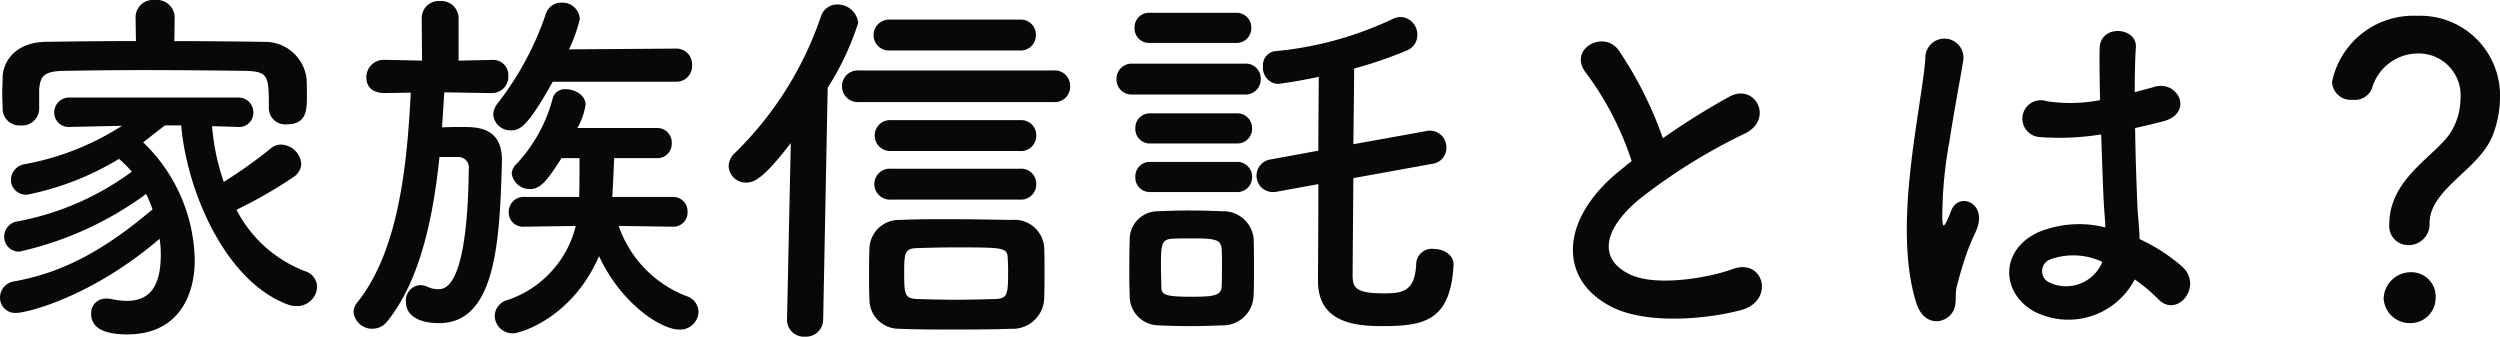 <svg xmlns="http://www.w3.org/2000/svg" width="172.614" height="23.244" viewBox="0 0 172.614 23.244"><path d="M-76.6-20.2v-.026a1.223,1.223,0,0,0-1.352-1.144A1.207,1.207,0,0,0-79.3-20.228v.026l.026,1.664c-2.132,0-4.238.026-6.214.052-2,.026-2.938,1.248-2.99,2.418,0,.39-.026.78-.026,1.17s.026.754.026,1.066a1.154,1.154,0,0,0,1.248,1.118,1.173,1.173,0,0,0,1.274-1.066v-1.4c.078-.91.286-1.274,1.716-1.3,1.586-.026,3.51-.052,5.512-.052,2.418,0,4.914.026,6.994.052,1.612.052,1.638.312,1.638,2.6v.052a1.129,1.129,0,0,0,1.248,1.04c1.378,0,1.378-1.04,1.378-1.95,0-.416,0-.858-.026-1.222a2.879,2.879,0,0,0-2.886-2.522c-2-.026-4.108-.052-6.24-.052Zm4.316,7.592h.052a.976.976,0,0,0,1.066-.988,1.031,1.031,0,0,0-1.118-1.04H-83.8a1.031,1.031,0,0,0-1.118,1.04,1,1,0,0,0,1.092.988h.026l3.562-.078a18.538,18.538,0,0,1-6.734,2.652,1.119,1.119,0,0,0-.936,1.092A1.042,1.042,0,0,0-86.788-7.93a19.66,19.66,0,0,0,6.344-2.47,7.1,7.1,0,0,1,.884.884,19.311,19.311,0,0,1-7.9,3.432,1.063,1.063,0,0,0-.91,1.04A1.016,1.016,0,0,0-87.308-4a23.41,23.41,0,0,0,8.736-3.978,7.666,7.666,0,0,1,.442,1.066c-3.094,2.6-5.928,4.316-9.542,4.966A1.138,1.138,0,0,0-88.66-.806,1.046,1.046,0,0,0-87.542.234c.7,0,5.174-1.066,9.906-5.122a7.628,7.628,0,0,1,.078,1.066c0,2.028-.624,3.224-2.34,3.224a5.657,5.657,0,0,1-1.092-.13A1.266,1.266,0,0,0-81.3-.754,1,1,0,0,0-82.368.286c0,.988.884,1.43,2.5,1.43,3.536,0,4.654-2.7,4.654-5.122a11.535,11.535,0,0,0-3.562-8.138c.468-.364.962-.754,1.508-1.17h1.118c.39,4.524,3.042,10.79,7.384,12.376a1.706,1.706,0,0,0,.6.1,1.383,1.383,0,0,0,1.4-1.326,1.153,1.153,0,0,0-.858-1.092A8.916,8.916,0,0,1-72.332-6.89a30.767,30.767,0,0,0,3.9-2.236,1.141,1.141,0,0,0,.572-.936,1.439,1.439,0,0,0-1.4-1.326,1.072,1.072,0,0,0-.7.26,32.558,32.558,0,0,1-3.25,2.314,15.389,15.389,0,0,1-.806-3.848Zm30.29-3.12a1.082,1.082,0,0,0,1.118-1.144,1.082,1.082,0,0,0-1.118-1.144l-7.384.052a9.929,9.929,0,0,0,.754-2.106,1.2,1.2,0,0,0-1.274-1.118,1.1,1.1,0,0,0-1.066.754,21.048,21.048,0,0,1-3.328,6.188,1.307,1.307,0,0,0-.312.78,1.181,1.181,0,0,0,1.222,1.092c.6,0,1.118-.182,2.886-3.354Zm-.182,10.01a.975.975,0,0,0,.988-1.014A.988.988,0,0,0-42.2-7.774h-4.186c.052-.754.1-1.924.13-2.678h2.938a.994.994,0,0,0,1.04-1.04.994.994,0,0,0-1.04-1.04H-48.8a4.549,4.549,0,0,0,.572-1.612c0-.65-.728-1.066-1.352-1.066a.859.859,0,0,0-.91.6,10.534,10.534,0,0,1-2.5,4.55.986.986,0,0,0-.338.676A1.251,1.251,0,0,0-52.052-8.32c.676,0,1.144-.52,2.158-2.132h1.248c0,.78,0,1.976-.026,2.678h-3.77a1.023,1.023,0,0,0-1.092,1.04A.982.982,0,0,0-52.468-5.72h.026l3.536-.052A7.215,7.215,0,0,1-53.638-.65,1.153,1.153,0,0,0-54.5.442a1.228,1.228,0,0,0,1.274,1.2c.494,0,4.082-1.066,5.928-5.33,1.586,3.406,4.368,5.07,5.512,5.07A1.271,1.271,0,0,0-40.43.156a1.175,1.175,0,0,0-.858-1.092,7.987,7.987,0,0,1-4.654-4.836l3.744.052Zm-12.506-9.23a1.119,1.119,0,0,0,1.118-1.17,1.041,1.041,0,0,0-1.092-1.118h-.026l-2.314.052V-20.1a1.192,1.192,0,0,0-1.274-1.2,1.179,1.179,0,0,0-1.274,1.2l.026,2.912-2.6-.052h-.026a1.2,1.2,0,0,0-1.222,1.2c0,1.118,1.144,1.092,1.248,1.092l1.82-.026c-.26,5.122-.858,10.946-3.692,14.482a1.057,1.057,0,0,0-.26.676A1.288,1.288,0,0,0-62.92,1.326a1.3,1.3,0,0,0,.988-.494c2.262-2.808,3.172-7.1,3.614-11.362h1.326a.724.724,0,0,1,.7.832c-.1,8.242-1.638,8.294-2.132,8.294a1.767,1.767,0,0,1-.754-.182,1.206,1.206,0,0,0-.494-.1,1.056,1.056,0,0,0-.962,1.144c0,.988.936,1.482,2.288,1.482,3.952,0,4.186-5.746,4.342-11.1v-.156c0-2.21-1.612-2.288-2.652-2.288-.468,0-.988,0-1.482.026q.078-1.248.156-2.418l3.276.052Zm36.426-2.938a1.05,1.05,0,0,0,1.118-1.066,1.037,1.037,0,0,0-1.118-1.066H-27.2a1.073,1.073,0,0,0-1.144,1.066A1.059,1.059,0,0,0-27.2-17.888Zm2.34,3.562a1.063,1.063,0,0,0,1.144-1.092,1.063,1.063,0,0,0-1.144-1.092H-29.354a1.086,1.086,0,0,0-1.17,1.092,1.086,1.086,0,0,0,1.17,1.092Zm-2.314,3.38a1.05,1.05,0,0,0,1.118-1.066,1.037,1.037,0,0,0-1.118-1.066h-8.892a1.059,1.059,0,0,0-1.144,1.066,1.073,1.073,0,0,0,1.144,1.066Zm0,3.354a1.05,1.05,0,0,0,1.118-1.066,1.037,1.037,0,0,0-1.118-1.066h-8.892a1.067,1.067,0,0,0-1.17,1.066,1.081,1.081,0,0,0,1.17,1.066Zm1.664,6.838c.026-.572.026-1.17.026-1.768,0-.624,0-1.222-.026-1.82a2.057,2.057,0,0,0-2.262-1.846c-1.43-.026-2.938-.052-4.446-.052-1.092,0-2.184,0-3.25.052a2.038,2.038,0,0,0-2.106,1.976c-.026.65-.026,1.274-.026,1.924,0,.494,0,.988.026,1.56a2.025,2.025,0,0,0,2.054,2.054c1.2.052,2.444.052,3.744.052,1.274,0,2.626,0,3.952-.052A2.18,2.18,0,0,0-16.562-.754ZM-34.32.728a1.16,1.16,0,0,0,1.248,1.144A1.18,1.18,0,0,0-31.824.7l.312-16.016a19.19,19.19,0,0,0,2.106-4.472,1.424,1.424,0,0,0-1.456-1.274,1.165,1.165,0,0,0-1.118.832,23.972,23.972,0,0,1-5.928,9.412,1.257,1.257,0,0,0-.442.91,1.189,1.189,0,0,0,1.222,1.144c.624,0,1.326-.468,3.068-2.73L-34.32.7ZM-19.864-.728c-.962.026-1.924.052-2.834.052-.936,0-1.82-.026-2.7-.052-.78-.052-.832-.312-.832-1.794,0-1.326.026-1.69.832-1.716.78-.026,1.69-.052,2.626-.052,3.458,0,3.666,0,3.692.78.026.364.026.728.026,1.066C-19.058-1.04-19.136-.78-19.864-.728Zm30.108-9.334a1.1,1.1,0,0,0,.962-1.118,1.136,1.136,0,0,0-1.118-1.17.885.885,0,0,0-.26.026l-5.044.91c.026-2.21.052-4.238.052-5.226a28.457,28.457,0,0,0,3.64-1.248A1.138,1.138,0,0,0,9.2-18.954,1.211,1.211,0,0,0,8.06-20.2a1.366,1.366,0,0,0-.6.156A24.172,24.172,0,0,1-.65-17.836a.969.969,0,0,0-.806,1.04A1.118,1.118,0,0,0-.442-15.574c.052,0,.13-.026.182-.026q1.209-.156,2.652-.468c0,1.17-.026,3.068-.026,5.1l-3.276.6A1.127,1.127,0,0,0-1.9-9.256,1.12,1.12,0,0,0-.754-8.112a.975.975,0,0,0,.26-.026l2.86-.52c0,3.224-.026,6.214-.026,6.682,0,2.886,2.574,3.12,4.42,3.12,2.886,0,4.732-.338,4.94-4.212V-3.12c0-.676-.7-1.066-1.378-1.066a1.075,1.075,0,0,0-1.2,1.014C9.048-1.144,8.06-1.118,6.812-1.118c-1.846,0-2.054-.416-2.08-1.144,0-.468.026-3.562.052-6.812ZM-3.328-18.408a1.016,1.016,0,0,0,1.066-1.04,1.016,1.016,0,0,0-1.066-1.04H-9.282a.994.994,0,0,0-1.04,1.04.994.994,0,0,0,1.04,1.04Zm.6,3.562a1.05,1.05,0,0,0,1.118-1.066A1.037,1.037,0,0,0-2.73-16.978h-7.722a1.05,1.05,0,0,0-1.118,1.066,1.037,1.037,0,0,0,1.118,1.066Zm-.546,3.38a1.016,1.016,0,0,0,1.066-1.04,1.016,1.016,0,0,0-1.066-1.04H-9.23a.994.994,0,0,0-1.04,1.04.994.994,0,0,0,1.04,1.04Zm0,3.354A1.016,1.016,0,0,0-2.21-9.152a1.016,1.016,0,0,0-1.066-1.04H-9.23a.994.994,0,0,0-1.04,1.04.994.994,0,0,0,1.04,1.04Zm1.17,7.124c.026-.572.026-1.248.026-1.95s0-1.4-.026-2A2.1,2.1,0,0,0-4.238-6.786c-.624-.026-1.508-.052-2.392-.052-.754,0-1.482.026-2.08.052A1.946,1.946,0,0,0-10.66-4.81c-.026.65-.026,1.4-.026,2.158,0,.572,0,1.118.026,1.69a2.013,2.013,0,0,0,2,2.054c.52.026,1.326.052,2.132.052.832,0,1.664-.026,2.21-.052A2.118,2.118,0,0,0-2.106-.988Zm-2.21-.546c-.052.6-.65.65-2.132.65-1.794,0-2-.156-2.028-.624,0-.39-.026-.884-.026-1.378,0-1.534,0-1.95.754-2,.39-.026.832-.026,1.3-.026,1.534,0,2.08.026,2.132.7.026.364.026.858.026,1.352C-4.29-2.392-4.29-1.9-4.316-1.534ZM24-10.244c-.26.182-.494.39-.754.6C19.032-6.292,18.876-2.08,22.62-.182c2.574,1.3,6.916.78,8.97.208,2.314-.65,1.534-3.64-.65-2.808-1.56.572-5.278,1.248-7.1.338-2.028-.988-1.95-2.938.624-5.122a39.08,39.08,0,0,1,7.384-4.6c2-1.014.65-3.51-1.118-2.522a49.6,49.6,0,0,0-4.576,2.86,26.391,26.391,0,0,0-3.042-6.058c-1.04-1.482-3.588-.078-2.236,1.586A21.143,21.143,0,0,1,24-10.244ZM58.734-2.08A11.975,11.975,0,0,1,60.346-.728c1.3,1.378,3.146-.884,1.664-2.236a12.414,12.414,0,0,0-2.938-1.9c-.026-.832-.13-1.69-.156-2.34-.052-1.274-.13-3.3-.156-5.33.624-.13,1.248-.286,1.872-.442,2.236-.546,1.118-2.912-.572-2.392-.416.13-.884.234-1.326.364,0-1.274.026-2.366.078-3.094.1-1.4-2.444-1.638-2.5.052-.026.806,0,2.132.026,3.588a10.917,10.917,0,0,1-3.666.078,1.273,1.273,0,1,0-.52,2.47,17.866,17.866,0,0,0,4.264-.182c.078,2.054.13,4.056.208,5.122.026.494.078.884.078,1.3a7.393,7.393,0,0,0-4.576.312c-2.7,1.2-2.652,4.16-.39,5.46A5.164,5.164,0,0,0,58.734-2.08ZM45.942.442c.65-.624.312-1.352.52-2.08.1-.416.26-.988.468-1.638a15.91,15.91,0,0,1,.806-2.054c.936-1.95-1.04-2.834-1.638-1.586-.052.13-.234.6-.312.754-.26.52-.286.442-.338-.026a28.942,28.942,0,0,1,.494-5.434c.338-2.21.78-4.472.962-5.642a1.317,1.317,0,1,0-2.626-.052c-.13,1.69-.7,4.6-1.04,7.748s-.416,6.5.416,9.126C44.1.962,45.266,1.066,45.942.442ZM56.5-3.3a2.7,2.7,0,0,1-3.77,1.378.868.868,0,0,1,.156-1.534,4.692,4.692,0,0,1,3.588.156ZM77.636-4.446a1.447,1.447,0,0,0,1.456-1.508c0-2.366,3.406-3.692,4.342-6.032a7.237,7.237,0,0,0,.52-2.6,5.507,5.507,0,0,0-5.72-5.694,5.733,5.733,0,0,0-5.876,4.55,1.291,1.291,0,0,0,1.43,1.248,1.275,1.275,0,0,0,1.326-.78A3.311,3.311,0,0,1,78.26-17.68a2.891,2.891,0,0,1,2.964,3.146,4.452,4.452,0,0,1-.572,2.132c-.936,1.716-4.342,3.224-4.342,6.526A1.312,1.312,0,0,0,77.636-4.446ZM79.508-.78a1.678,1.678,0,0,0-1.794-1.794A1.878,1.878,0,0,0,75.92-.78,1.8,1.8,0,0,0,77.714.936,1.729,1.729,0,0,0,79.508-.78Z" transform="translate(88.66 21.372)" fill="#080808"/></svg>